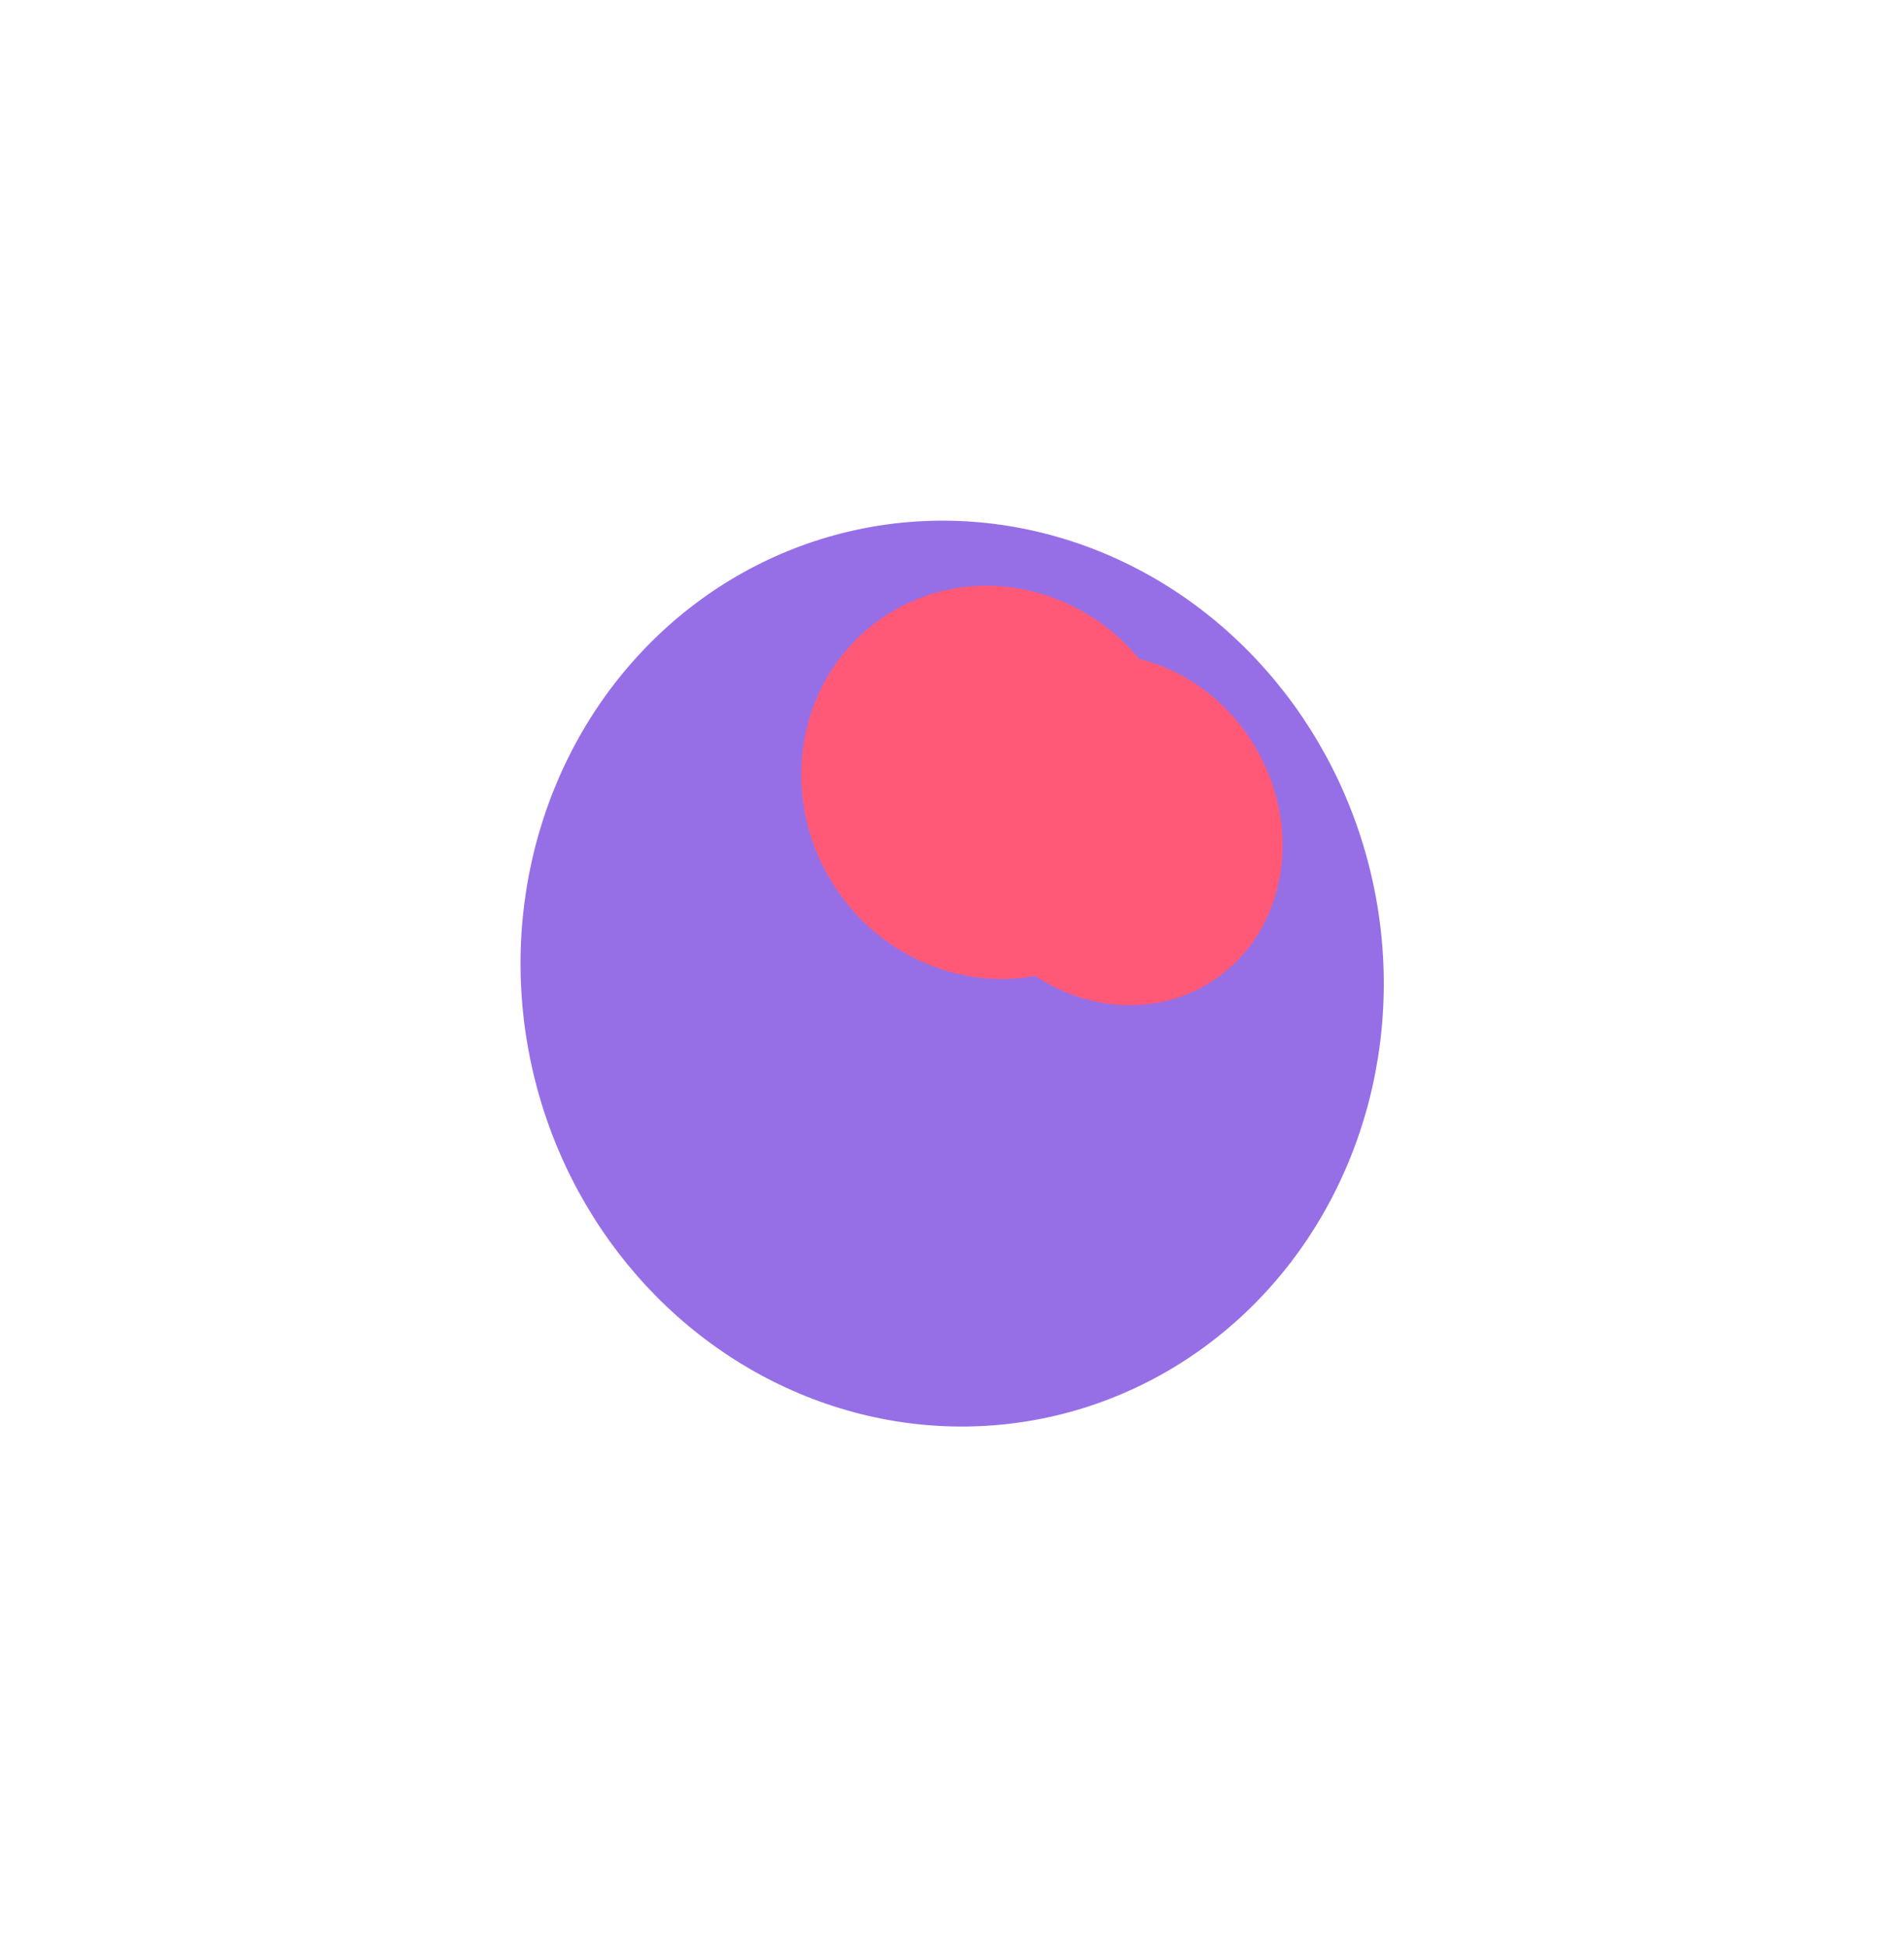 <?xml version="1.0" encoding="UTF-8"?> <svg xmlns="http://www.w3.org/2000/svg" width="2198" height="2247" viewBox="0 0 2198 2247" fill="none"> <g opacity="0.65"> <g filter="url(#filter0_f_32_132)"> <ellipse cx="1099.19" cy="1123.74" rx="497" ry="524" transform="rotate(-12.437 1099.19 1123.74)" fill="#5D22DA"></ellipse> </g> <g filter="url(#filter1_f_32_132)"> <ellipse cx="187.813" cy="207.67" rx="187.813" ry="207.67" transform="matrix(0.864 -0.503 0.505 0.863 1020.27 872.949)" fill="#FF002E"></ellipse> </g> <g filter="url(#filter2_f_32_132)"> <ellipse cx="219.829" cy="229.636" rx="219.829" ry="229.636" transform="matrix(0.864 -0.503 0.505 0.863 841.602 815.425)" fill="#FF002E"></ellipse> </g> </g> <defs> <filter id="filter0_f_32_132" x="0.794" y="0.858" width="2196.79" height="2245.77" filterUnits="userSpaceOnUse" color-interpolation-filters="sRGB"> <feFlood flood-opacity="0" result="BackgroundImageFix"></feFlood> <feBlend mode="normal" in="SourceGraphic" in2="BackgroundImageFix" result="shape"></feBlend> <feGaussianBlur stdDeviation="300" result="effect1_foregroundBlur_32_132"></feGaussianBlur> </filter> <filter id="filter1_f_32_132" x="494.226" y="155.062" width="1586.64" height="1605.23" filterUnits="userSpaceOnUse" color-interpolation-filters="sRGB"> <feFlood flood-opacity="0" result="BackgroundImageFix"></feFlood> <feBlend mode="normal" in="SourceGraphic" in2="BackgroundImageFix" result="shape"></feBlend> <feGaussianBlur stdDeviation="300" result="effect1_foregroundBlur_32_132"></feGaussianBlur> </filter> <filter id="filter2_f_32_132" x="324.982" y="76.047" width="1645.33" height="1653.92" filterUnits="userSpaceOnUse" color-interpolation-filters="sRGB"> <feFlood flood-opacity="0" result="BackgroundImageFix"></feFlood> <feBlend mode="normal" in="SourceGraphic" in2="BackgroundImageFix" result="shape"></feBlend> <feGaussianBlur stdDeviation="300" result="effect1_foregroundBlur_32_132"></feGaussianBlur> </filter> </defs> </svg> 